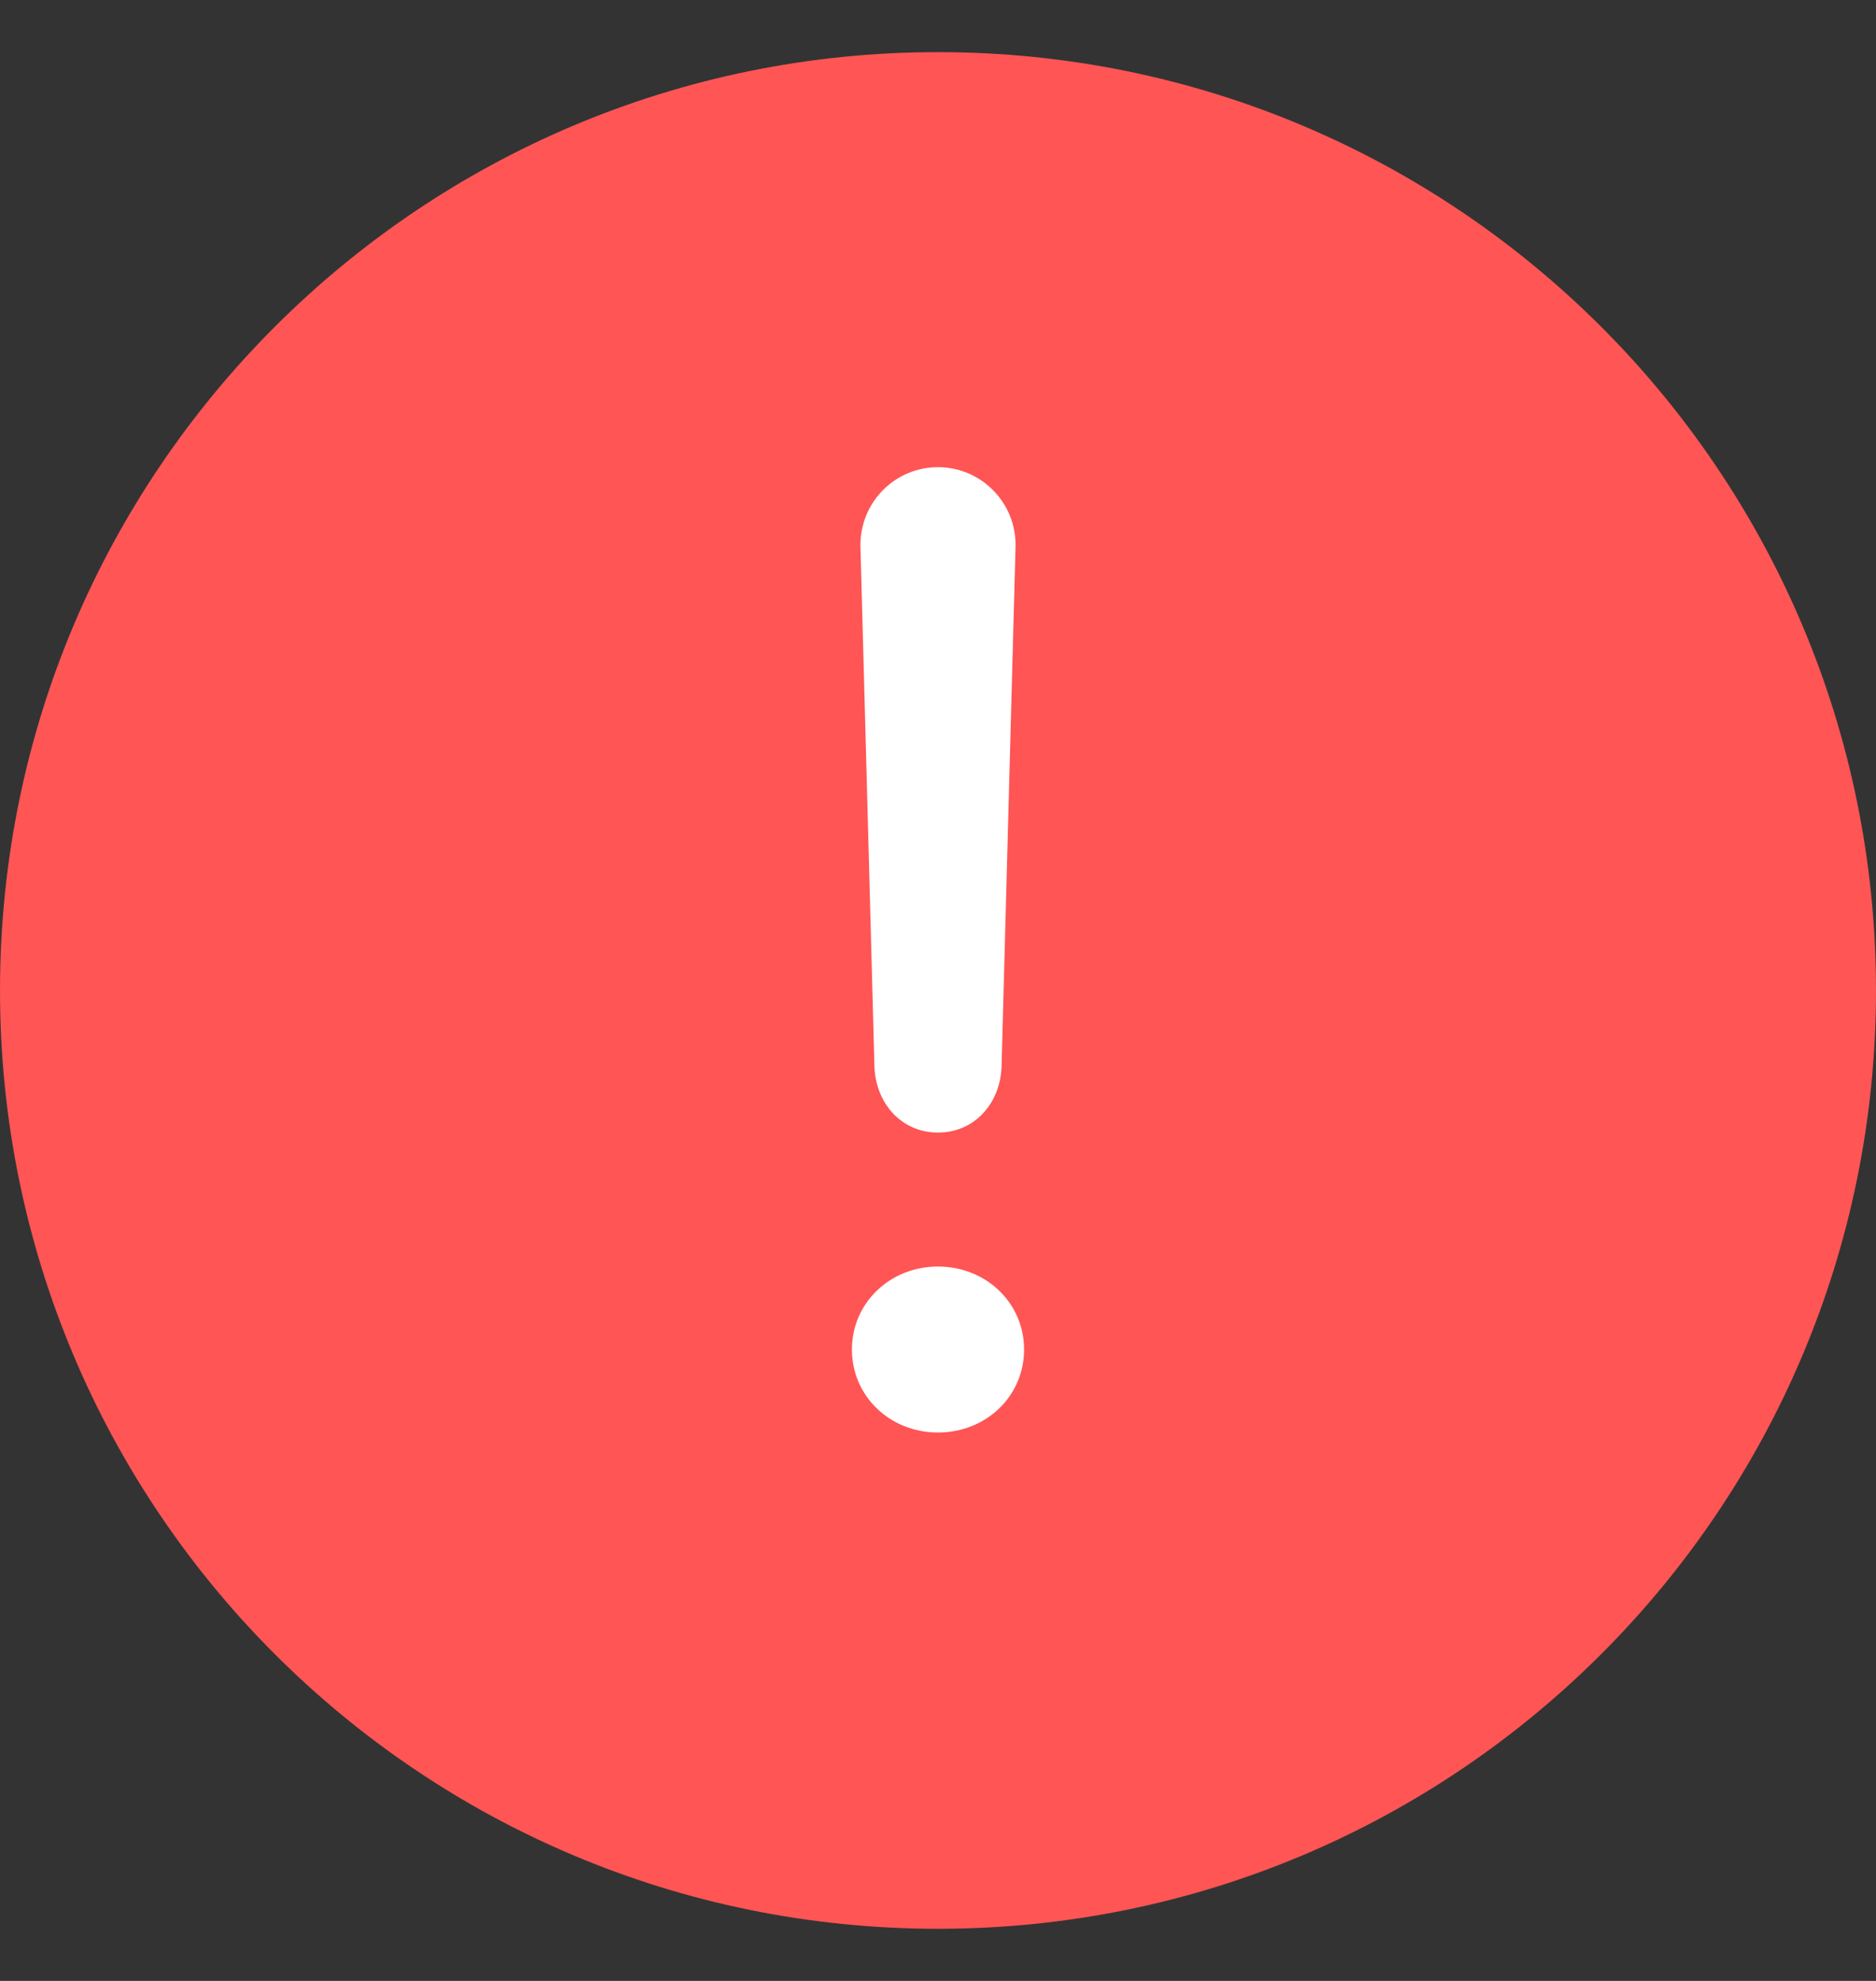 <svg width="18" height="19" viewBox="0 0 18 19" fill="none" xmlns="http://www.w3.org/2000/svg">
<rect x="0" y="0" width="18" height="19" fill="#333333" stroke="none"/>
<g clip-path="url(#clip0_946_3531)">
<ellipse cx="9" cy="9.875" rx="4.5" ry="7.125" fill="white"/>
<path d="M9 0.5C4.028 0.5 0 4.528 0 9.5C0 14.472 4.028 18.5 9 18.5C13.972 18.5 18 14.472 18 9.5C18 4.528 13.972 0.5 9 0.5ZM9.744 5.242L9.61 10.223C9.601 10.577 9.355 10.863 9 10.863C8.645 10.863 8.399 10.577 8.39 10.223L8.256 5.242C8.247 4.827 8.58 4.481 9 4.481C9.415 4.481 9.753 4.823 9.744 5.242ZM9 13.74C8.537 13.74 8.174 13.39 8.174 12.944C8.174 12.499 8.537 12.148 9 12.148C9.463 12.148 9.826 12.499 9.826 12.944C9.826 13.39 9.463 13.74 9 13.74Z" fill="#FF5555"/>
</g>
<defs>
<clipPath id="clip0_946_3531">
<rect width="18" height="18" fill="white" transform="translate(0 0.5)"/>
</clipPath>
</defs>
</svg>
